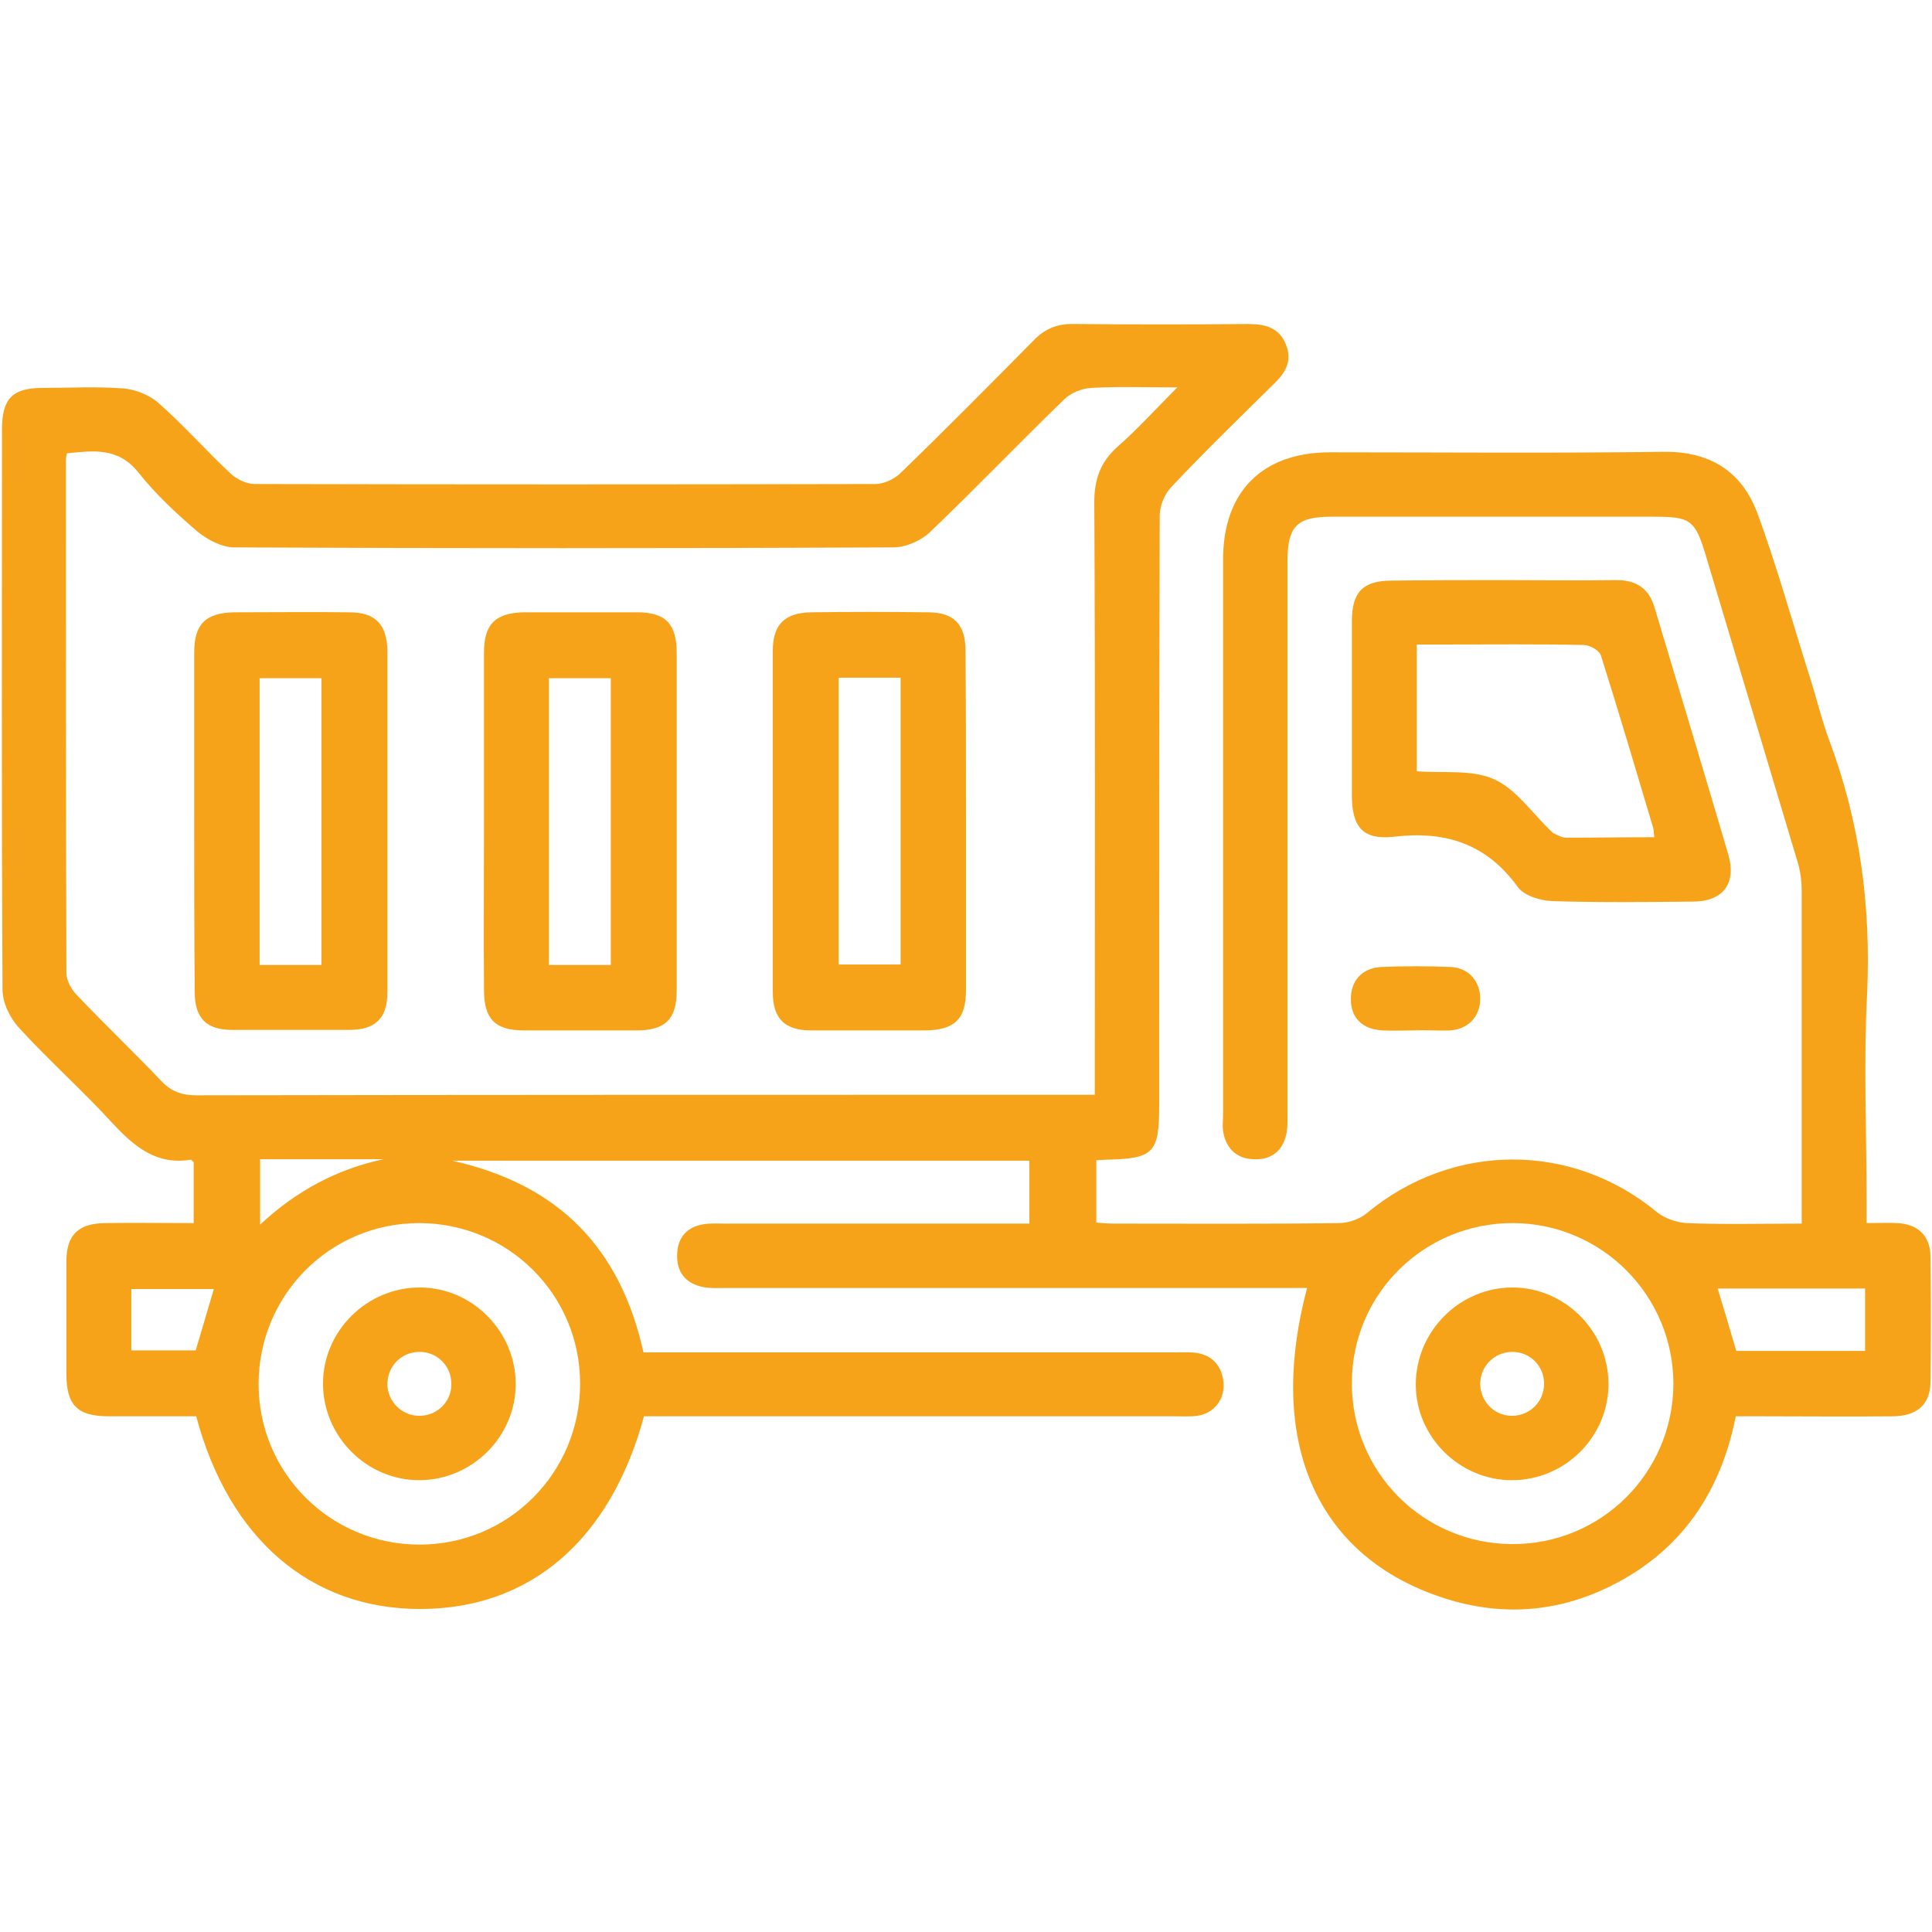 <?xml version="1.0" encoding="utf-8"?>
<!-- Generator: Adobe Illustrator 27.4.0, SVG Export Plug-In . SVG Version: 6.00 Build 0)  -->
<svg version="1.1" id="Livello_1" xmlns="http://www.w3.org/2000/svg" xmlns:xlink="http://www.w3.org/1999/xlink" x="0px" y="0px"
	 width="384px" height="384px" viewBox="0 0 384 384" style="enable-background:new 0 0 384 384;" xml:space="preserve">
<style type="text/css">
	.st0{fill:#F6A31A;}
</style>
<g>
	<path class="st0" d="M38.5,243.1c0-4.5,0-8.3,0-12.1c-0.3-0.2-0.5-0.6-0.6-0.5c-6.7,1.1-11.1-2.5-15.4-7.1
		c-6-6.6-12.7-12.5-18.7-19.1c-1.8-1.9-3.3-5-3.3-7.6c-0.2-37.1-0.1-74.3-0.1-111.4c0-6.1,2.1-8.2,8.1-8.2c5.3,0,10.7-0.3,16,0.1
		c2.4,0.2,5.2,1.3,7,2.9c5,4.4,9.4,9.4,14.3,14c1.2,1.1,3.1,2.1,4.8,2.1c41.1,0.1,82.3,0.1,123.4,0c1.6,0,3.6-0.9,4.8-2
		c9-8.7,17.8-17.6,26.6-26.5c2.3-2.4,4.8-3.4,8.1-3.3c11.6,0.1,23.2,0.1,34.7,0c3.4,0,6.1,0.8,7.4,4.1c1.3,3.2-0.1,5.6-2.4,7.8
		c-6.8,6.7-13.7,13.4-20.3,20.4c-1.4,1.4-2.4,3.8-2.4,5.8c-0.1,39-0.1,78-0.1,117c0,9.7-1,10.8-10.6,11c-0.5,0-1.1,0.1-1.9,0.1
		c0,4.1,0,8.1,0,12.4c1.2,0.1,2.3,0.2,3.5,0.2c14.9,0,29.8,0.1,44.7-0.1c1.9,0,4.2-0.8,5.6-2c17-14.1,40.7-14.2,57.6-0.2
		c1.6,1.3,4,2.1,6,2.2c7.4,0.3,14.9,0.1,22.8,0.1c0-1.7,0-3.1,0-4.5c0-20.5,0-41,0-61.5c0-1.8-0.2-3.7-0.7-5.5
		c-6.1-20.4-12.2-40.7-18.3-61.1c-2.2-7.4-3.1-7.9-10.6-7.9c-21.3,0-42.6,0-63.9,0c-6.8,0-8.7,1.9-8.7,8.8c0,36.5,0,72.9,0,109.4
		c0,1.6,0.1,3.2-0.3,4.8c-0.8,3.3-3.2,4.9-6.5,4.7c-3.1-0.1-5.2-1.9-5.9-5c-0.3-1.3-0.1-2.7-0.1-4c0-36.7,0-73.5,0-110.2
		c0-13.5,7.8-21.3,21.3-21.3c22.1,0,44.2,0.2,66.3-0.1c9.2-0.1,15.5,3.9,18.6,12.2c3.9,10.6,6.9,21.5,10.3,32.2
		c1.4,4.3,2.4,8.7,4,13c6.1,16.3,8.3,33,7.5,50.4c-0.7,13.5-0.1,27.1-0.1,40.7c0,1.4,0,2.9,0,4.8c2.2,0,4.2-0.1,6.1,0
		c4.1,0.2,6.5,2.5,6.6,6.5c0.1,8.4,0.1,16.8,0,25.2c-0.1,4.3-2.6,6.6-7.3,6.7c-8.9,0.1-17.8,0-26.8,0c-1.5,0-2.9,0-4.6,0
		c-3,15.2-10.9,26.8-24.8,33.7c-10.6,5.3-21.7,6.1-33,2.5c-25.4-8.1-35.6-30.9-27.4-61.7c-1.5,0-2.9,0-4.3,0c-37.1,0-74.3,0-111.4,0
		c-1.5,0-3,0.1-4.4-0.2c-3.5-0.7-5.3-3.1-5.1-6.6c0.1-3.3,2-5.4,5.4-5.9c1.4-0.2,2.9-0.1,4.4-0.1c20,0,39.9,0,60.2,0
		c0-4.2,0-8.3,0-12.5c-38,0-75.9,0-114.7,0c21.1,4.7,33.4,17.3,38,38.1c1.4,0,2.9,0,4.5,0c33.8,0,67.6,0,101.4,0
		c1.3,0,2.7-0.1,4,0.1c3.3,0.5,5.1,2.7,5.4,6c0.2,3.3-1.9,6-5.2,6.5c-1.4,0.2-2.9,0.1-4.4,0.1c-33.7,0-67.3,0-101,0
		c-1.6,0-3.1,0-4.6,0c-6.7,24.7-22.7,38.3-44.5,38.3c-21.7,0-38-13.9-44.5-38.3c-5.7,0-11.5,0-17.4,0c-6.2,0-8.4-2.2-8.4-8.4
		c0-7.5,0-14.9,0-22.4c0-5.2,2.3-7.5,7.6-7.6C26.5,243,32.3,243.1,38.5,243.1z M217.6,217.6c0-2.1,0-3.6,0-5.2
		c0-37.5,0.1-75-0.1-112.6c0-4.5,1.2-7.9,4.5-10.9c4-3.5,7.6-7.5,12-11.9c-6.5,0-11.8-0.2-17.1,0.1c-1.9,0.1-4.1,1-5.4,2.3
		c-9,8.7-17.6,17.7-26.7,26.4c-1.8,1.7-4.8,3-7.3,3c-43.6,0.2-87.3,0.2-130.9,0c-2.5,0-5.3-1.5-7.3-3.1c-4.2-3.6-8.4-7.5-11.8-11.8
		c-4.1-5.1-9-4.3-14.2-3.8c-0.1,0.6-0.2,0.9-0.2,1.1c0,34.1,0,68.1,0.1,102.2c0,1.5,1,3.3,2.1,4.4c5.5,5.8,11.3,11.3,16.8,17.1
		c2,2.1,4.1,2.8,7,2.8c57.9-0.1,115.8-0.1,173.6-0.1C214.1,217.6,215.5,217.6,217.6,217.6z M51.4,275.1c0,17.7,14.3,31.9,32,31.9
		c17.7,0,31.9-14.3,31.9-32c0-17.7-14.3-31.9-32-31.9C65.6,243.1,51.4,257.4,51.4,275.1z M300.8,243.1
		c-17.7-0.1-32.1,14.1-32.1,31.7c-0.1,17.7,14.1,32,31.8,32.1c17.7,0.1,32-14.1,32.1-31.8C332.6,257.5,318.4,243.2,300.8,243.1z
		 M370.7,256.1c-9.9,0-19.5,0-29.3,0c1.3,4.3,2.5,8.3,3.7,12.4c8.5,0,16.9,0,25.6,0C370.7,264.3,370.7,260.4,370.7,256.1z
		 M42.5,256.2c-5.7,0-11.1,0-16.4,0c0,4.2,0,8.2,0,12.2c4.5,0,8.8,0,12.8,0C40.2,264.1,41.3,260.2,42.5,256.2z M51.7,230.4
		c0,4.3,0,8.3,0,13c7.3-6.8,15.3-11,24.5-13C68.1,230.4,60.1,230.4,51.7,230.4z"/>
	<path class="st0" d="M298.9,115.3c7.5,0,14.9,0.1,22.4,0c4,0,6.5,1.7,7.6,5.6c4.9,16.3,9.8,32.6,14.6,48.9c1.7,5.8-1,9.4-7.1,9.4
		c-9.3,0.1-18.6,0.2-27.9-0.1c-2.4-0.1-5.7-1.1-6.9-2.9c-6.2-8.5-14.3-11.1-24.5-9.9c-6.2,0.7-8.4-1.9-8.4-8.2c0-11.6,0-23.2,0-34.7
		c0-5.7,2.2-8,7.9-8C284,115.3,291.5,115.3,298.9,115.3z M328.8,166.4c-0.1-0.8-0.1-1.3-0.2-1.8c-3.4-11.4-6.8-22.9-10.4-34.3
		c-0.3-1-2.2-2.1-3.4-2.1c-9-0.2-18.1-0.1-27.1-0.1c-2.1,0-4.1,0-6.1,0c0,8.8,0,17,0,25.2c5.3,0.4,11-0.4,15.4,1.6
		c4.4,2,7.6,6.8,11.4,10.4c0.1,0.1,0.2,0.2,0.3,0.3c0.8,0.3,1.7,0.9,2.5,0.9C317,166.5,322.8,166.4,328.8,166.4z"/>
	<path class="st0" d="M281.2,204.8c-2.1,0-4.2,0.1-6.4,0c-4-0.2-6.3-2.5-6.3-6.1c-0.1-3.7,2.2-6.3,6-6.5c4.6-0.2,9.3-0.2,13.9,0
		c3.6,0.2,5.8,2.9,5.8,6.3c0,3.5-2.3,6-5.9,6.3C286,204.9,283.6,204.7,281.2,204.8C281.2,204.8,281.2,204.8,281.2,204.8z"/>
	<path class="st0" d="M38.6,163.2c0-11.2,0-22.4,0-33.5c0-5.7,2.3-7.9,8-8c7.6,0,15.2-0.1,22.8,0c5.2,0,7.5,2.4,7.6,7.6
		c0,22.6,0,45.3,0,67.9c0,5.2-2.4,7.5-7.6,7.5c-7.7,0-15.4,0-23.2,0c-5.2,0-7.5-2.3-7.5-7.6C38.6,185.9,38.6,174.6,38.6,163.2z
		 M63.9,191.8c0-19.3,0-38.2,0-57c-4.3,0-8.4,0-12.3,0c0,19.2,0,38,0,57C55.8,191.8,59.7,191.8,63.9,191.8z"/>
	<path class="st0" d="M96.2,163.2c0-11.2,0-22.4,0-33.5c0-5.7,2.3-7.9,8-8c7.4,0,14.9,0,22.4,0c5.7,0,7.9,2.3,7.9,8.1
		c0,22.4,0,44.7,0,67.1c0,5.7-2.3,7.9-8,7.9c-7.5,0-14.9,0-22.4,0c-5.7,0-7.9-2.3-7.9-8C96.1,185.6,96.2,174.4,96.2,163.2z
		 M121.4,191.8c0-19.2,0-38.2,0-57c-4.3,0-8.3,0-12.3,0c0,19.2,0,38,0,57C113.3,191.8,117.2,191.8,121.4,191.8z"/>
	<path class="st0" d="M192,163.3c0,11.2,0,22.4,0,33.5c0,5.7-2.2,7.9-8,8c-7.6,0-15.2,0-22.8,0c-5.2,0-7.6-2.3-7.6-7.6
		c0-22.6,0-45.2,0-67.9c0-5.2,2.4-7.5,7.6-7.6c7.7-0.1,15.4-0.1,23.2,0c5.2,0,7.5,2.4,7.5,7.6C192,140.7,192,152,192,163.3z
		 M166.7,134.7c0,19.3,0,38.2,0,57c4.3,0,8.4,0,12.3,0c0-19.2,0-38,0-57C174.8,134.7,170.9,134.7,166.7,134.7z"/>
	<path class="st0" d="M102.5,275.1c0,10.4-8.6,19-19,19.1c-10.6,0.1-19.3-8.7-19.3-19.2c0-10.5,8.8-19.2,19.4-19.1
		C94,256,102.5,264.7,102.5,275.1z M83.2,268.7c-3.5,0.1-6.2,2.9-6.2,6.4c0,3.6,3.1,6.5,6.7,6.3c3.5-0.2,6.2-3.1,6-6.6
		C89.6,271.3,86.7,268.6,83.2,268.7z"/>
	<path class="st0" d="M300.6,255.9c10.4,0,19,8.6,19.1,19c0.1,10.6-8.6,19.3-19.2,19.3c-10.4,0-19.1-8.6-19.1-19
		C281.4,264.6,290.1,255.9,300.6,255.9z M300.7,281.4c3.5-0.1,6.2-2.9,6.2-6.4c0-3.5-2.8-6.3-6.3-6.3c-3.7,0-6.5,3-6.4,6.6
		C294.4,278.8,297.2,281.5,300.7,281.4z"/>
</g>
<g>
	<path class="st0" d="M48.9-627.3c0-1.7,0-3,0-4.4c0-27.6,0-55.1,0-82.7c0-1.1-0.1-2.3,0-3.4c0.3-3.4,2.7-5.4,6-5.4
		c3.3,0,5.6,2.1,5.9,5.5c0.1,1.1,0,2.2,0,3.4c0,27.4,0,54.9,0,82.3c0,1.4,0,2.7,0,4.7c1.5,0,2.8,0,4.1,0c14,0,27.9,0,41.9,0
		c5.2,0,6.5,0.9,8.2,5.9c3,9,6.1,17.9,8.9,26.9c0.8,2.4,1.9,3.2,4.5,3.2c32.4-0.1,64.9,0,97.3-0.1c17.5-0.1,30.8,6.9,39.7,22.1
		c0.5,0.9,1.8,1.8,2.8,1.8c10.6,0.1,21.2,0.1,32.3,0.1c0-2.1,0-3.9,0-5.7c0-11.5,0-23,0-34.4c0-3.4,0.7-6.3,4.3-7.4
		c3.8-1.2,6,1.1,7.9,4.1c19.3,30.9,38.5,61.7,57.9,92.6c1.5,2.4,2.7,4.8,1.1,7.6c-1.6,2.8-4.2,3.2-7.1,3.2c-9.3-0.2-18.8,0.3-28-0.7
		c-13.5-1.5-23.5-9-30.4-20.6c-1.2-2-2.3-2.8-4.6-2.7c-4.7,0.2-9.5,0.1-14.2,0c-4.2-0.1-6.7-2.3-6.8-5.9c-0.1-3.7,2.5-6,6.9-6.1
		c4.3,0,8.7,0,13.1,0c0-4,0-7.7,0-11.7c-10.2,0-20.2,0-30.3,0c1.2,12.8-1.9,24.1-10.5,33.6c-8.1,9-18.3,13.7-30.4,13.9
		c-17.5,0.2-34.9,0.1-52.4,0.1c-40.2,0-80.3,0-120.5,0c-20.9,0-37.5-12.6-42.2-32.3c-3.2-13.5,0-25.6,8.5-36.5
		c1.2-1.6,2.1-3.9,2.2-5.9c0.2-8.5,0.1-17,0.1-25.4c0-12.2,7.4-19.6,19.6-19.6C45.8-627.3,47.2-627.3,48.9-627.3z M36.9-587.7
		c4-1.1,7.4-2.6,10.9-2.8c8.3-0.6,16.7-0.6,25-0.8c4.2-0.1,6.6,2.3,6.5,6c-0.1,3.7-2.5,5.8-6.7,5.9c-6.1,0.1-12.2-0.1-18.3,0.1
		c-20.1,0.4-34,19.7-28,39c4,12.8,15.3,20.9,29.6,20.9c32.4,0.1,64.9,0,97.3,0c25.2,0,50.4,0.2,75.6-0.1
		c20.6-0.2,34.6-19.9,28.2-39.4c-4.1-12.6-15.3-20.4-29.5-20.5c-43.3,0-86.6,0-129.9,0c-4.8,0-7.4-2.1-7.3-6c0-3.9,2.6-5.9,7.4-5.9
		c4.8,0,9.6,0,14.8,0c-2.6-7.8-4.9-15-7.5-22.2c-0.3-0.8-1.8-1.7-2.7-1.7c-19.7-0.1-39.4-0.1-59.1,0c-3.9,0-6.1,2.2-6.2,6
		C36.8-602.1,36.9-595,36.9-587.7z M312.9-587.7c-0.3,1-0.5,1.3-0.5,1.6c0,12.8-0.3,25.7,0.1,38.5c0.3,9.3,4.7,16.8,12.3,22.5
		c9.1,6.8,19.6,5.7,30.6,5.5C341.1-542.5,327.1-564.8,312.9-587.7z"/>
	<path class="st0" d="M194.8-734.8c3.3,10.9,6.6,21.7,9.9,32.5c2.9,9.4,6,18.7,8.6,28.2c1,3.7,2.4,5.1,6.5,5
		c12.3-0.3,24.7-0.2,37-0.1c18.7,0.1,31.4,12.8,31.4,31.5c0,17,0,33.9,0,50.9c0,2.8-0.4,5.2-3.1,6.7c-4.2,2.2-8.7-0.5-8.8-5.5
		c-0.1-8,0-16,0-23.9c0-9.6,0-19.2,0-28.8c-0.1-11.3-7.5-18.8-18.7-18.8c-15.1-0.1-30.2,0-45.3,0c-5.1,0-6.6-1-8.1-5.9
		c-7.1-22.8-14.1-45.7-21.1-68.5c-0.8-2.6-1.9-3.4-4.6-3.4c-44.3,0.1-88.6,0.1-132.8,0.1c-7.2,0-8.9-1.7-8.9-8.7c0-6,0-12,0-18
		c0-7.7,1.5-9.3,9.1-9.3c35,0,70.1,0,105.1,0c14.7,0,29.4,0,44.2,0c7.8,0,9.3,1.5,9.3,9.5c0,5.4,0,10.7,0,16.1
		C204.6-736.5,204-735.8,194.8-734.8z M49-747.4c48.1,0,95.7,0,143.4,0c0-4,0-7.7,0-11.5c-47.9,0-95.5,0-143.4,0
		C49-754.9,49-751.2,49-747.4z"/>
	<path class="st0" d="M122.5-723.1c14,0,27.9,0,41.9,0c5.1,0,6.4,0.9,8.1,5.9c6.4,18.7,12.8,37.5,19.1,56.2c0.6,1.7,0.9,3.6,0.9,5.5
		c0.1,10.8,0.1,21.7,0,32.5c0,5.6-2,7.7-7.7,7.7c-14.8,0-29.7,0-44.5,0c-4.9,0-6.3-1-7.9-5.7c-3-9-6.1-17.9-8.9-26.9
		c-0.8-2.7-2.1-3.4-4.8-3.3c-12.7,0.1-25.4,0.1-38.2,0.1c-5.9,0-7.9-2-7.9-7.8c0-18.7,0-37.4,0-56.1c0-6,1.9-7.9,8.1-7.9
		C94.8-723.1,108.7-723.1,122.5-723.1z M180.6-627.3c0-9.8,0-19.3,0-28.7c0-0.5-0.2-1-0.4-1.4c-5.8-17.2-11.6-34.4-17.5-51.6
		c-0.3-0.8-1.4-2-2.1-2c-9.2-0.1-18.4-0.1-27.6-0.1c-0.1,0.9-0.2,1.3-0.2,1.8c0,16.4,0,32.9,0,49.3c0,0.9,0,1.8,0.3,2.6
		c3.1,9.3,6.2,18.7,9.4,27.9c0.3,0.9,1.8,2,2.8,2C156.8-627.2,168.4-627.3,180.6-627.3z M120.6-710.9c-12.1,0-23.8,0-35.6,0
		c0,15.9,0,31.7,0,47.5c12,0,23.7,0,35.6,0C120.6-679.4,120.6-695,120.6-710.9z"/>
	<path class="st0" d="M216.5-630c0,3,0.1,6,0,9c-0.2,3.6-2.5,5.8-6,5.7c-3.4,0-5.8-2.2-5.8-5.9c-0.1-6-0.1-11.9,0-17.9
		c0.1-3.8,2.5-6.2,6-6.2c3.4,0,5.7,2.5,5.9,6.3c0,0.2,0,0.5,0,0.7C216.6-635.4,216.6-632.7,216.5-630C216.6-630,216.5-630,216.5-630
		z"/>
	<path class="st0" d="M240.5-630.2c0,3,0.1,6,0,9c-0.2,3.6-2.6,5.9-6,5.8c-3.4,0-5.8-2.3-5.9-5.9c-0.1-6-0.1-12,0-18
		c0.1-3.6,2.5-6,5.8-6.1c3.5-0.1,6,2.3,6.1,6.1C240.6-636.2,240.5-633.2,240.5-630.2z"/>
	<path class="st0" d="M264.5-630.4c0,3,0.1,6,0,8.9c-0.2,3.6-2.5,5.9-5.8,6c-3.5,0.1-6-2.3-6.1-6.1c-0.1-5.8-0.1-11.7,0-17.5
		c0.1-3.8,2.6-6.2,6-6.2c3.4,0,5.7,2.5,5.9,6.3c0,0.2,0,0.5,0,0.7C264.5-635.6,264.5-633,264.5-630.4
		C264.5-630.4,264.5-630.4,264.5-630.4z"/>
	<path class="st0" d="M132.7-549.4c0,9.7-8.1,17.9-17.8,17.9c-9.9,0.1-18.1-8.1-18.1-18c0-9.8,8.1-17.9,17.8-17.9
		C124.5-567.5,132.7-559.3,132.7-549.4z M114.8-555.4c-3.3,0-5.9,2.5-6,5.9c-0.1,3.3,2.5,6,5.8,6.1c3.4,0.1,6.2-2.6,6.2-6
		C120.7-552.8,118.1-555.4,114.8-555.4z"/>
	<path class="st0" d="M186.6-549.6c0.1,9.7-7.9,17.9-17.7,18.1c-9.9,0.1-18.2-8-18.2-17.9c0-9.7,8-17.9,17.7-18
		C178.3-567.5,186.5-559.5,186.6-549.6z M168.8-555.4c-3.3-0.1-6,2.4-6.1,5.7c-0.2,3.4,2.6,6.2,6,6.2c3.3,0,5.9-2.6,5.9-5.9
		C174.7-552.7,172.1-555.3,168.8-555.4z"/>
	<path class="st0" d="M60.8-531.5c-9.7-0.1-17.8-8.2-17.8-17.9c0-9.9,8.2-18.1,18.1-18c9.9,0.1,18,8.3,17.8,18.2
		C78.7-539.5,70.5-531.4,60.8-531.5z M60.9-543.5c3.3,0,5.9-2.6,5.9-5.9c0-3.4-2.7-6.1-6.2-6c-3.3,0.1-5.8,2.8-5.7,6.1
		C55-546,57.6-543.5,60.9-543.5z"/>
	<path class="st0" d="M222.4-531.5c-9.9-0.1-18-8.3-17.9-18.2c0.1-9.7,8.3-17.7,18.1-17.7c9.9,0,18,8.3,17.9,18.2
		C240.4-539.5,232.2-531.4,222.4-531.5z M222.4-543.5c3.3,0.1,6-2.5,6.1-5.7c0.1-3.3-2.4-6-5.7-6.2c-3.4-0.2-6.2,2.5-6.3,5.9
		C216.6-546.2,219.1-543.6,222.4-543.5z"/>
</g>
</svg>
